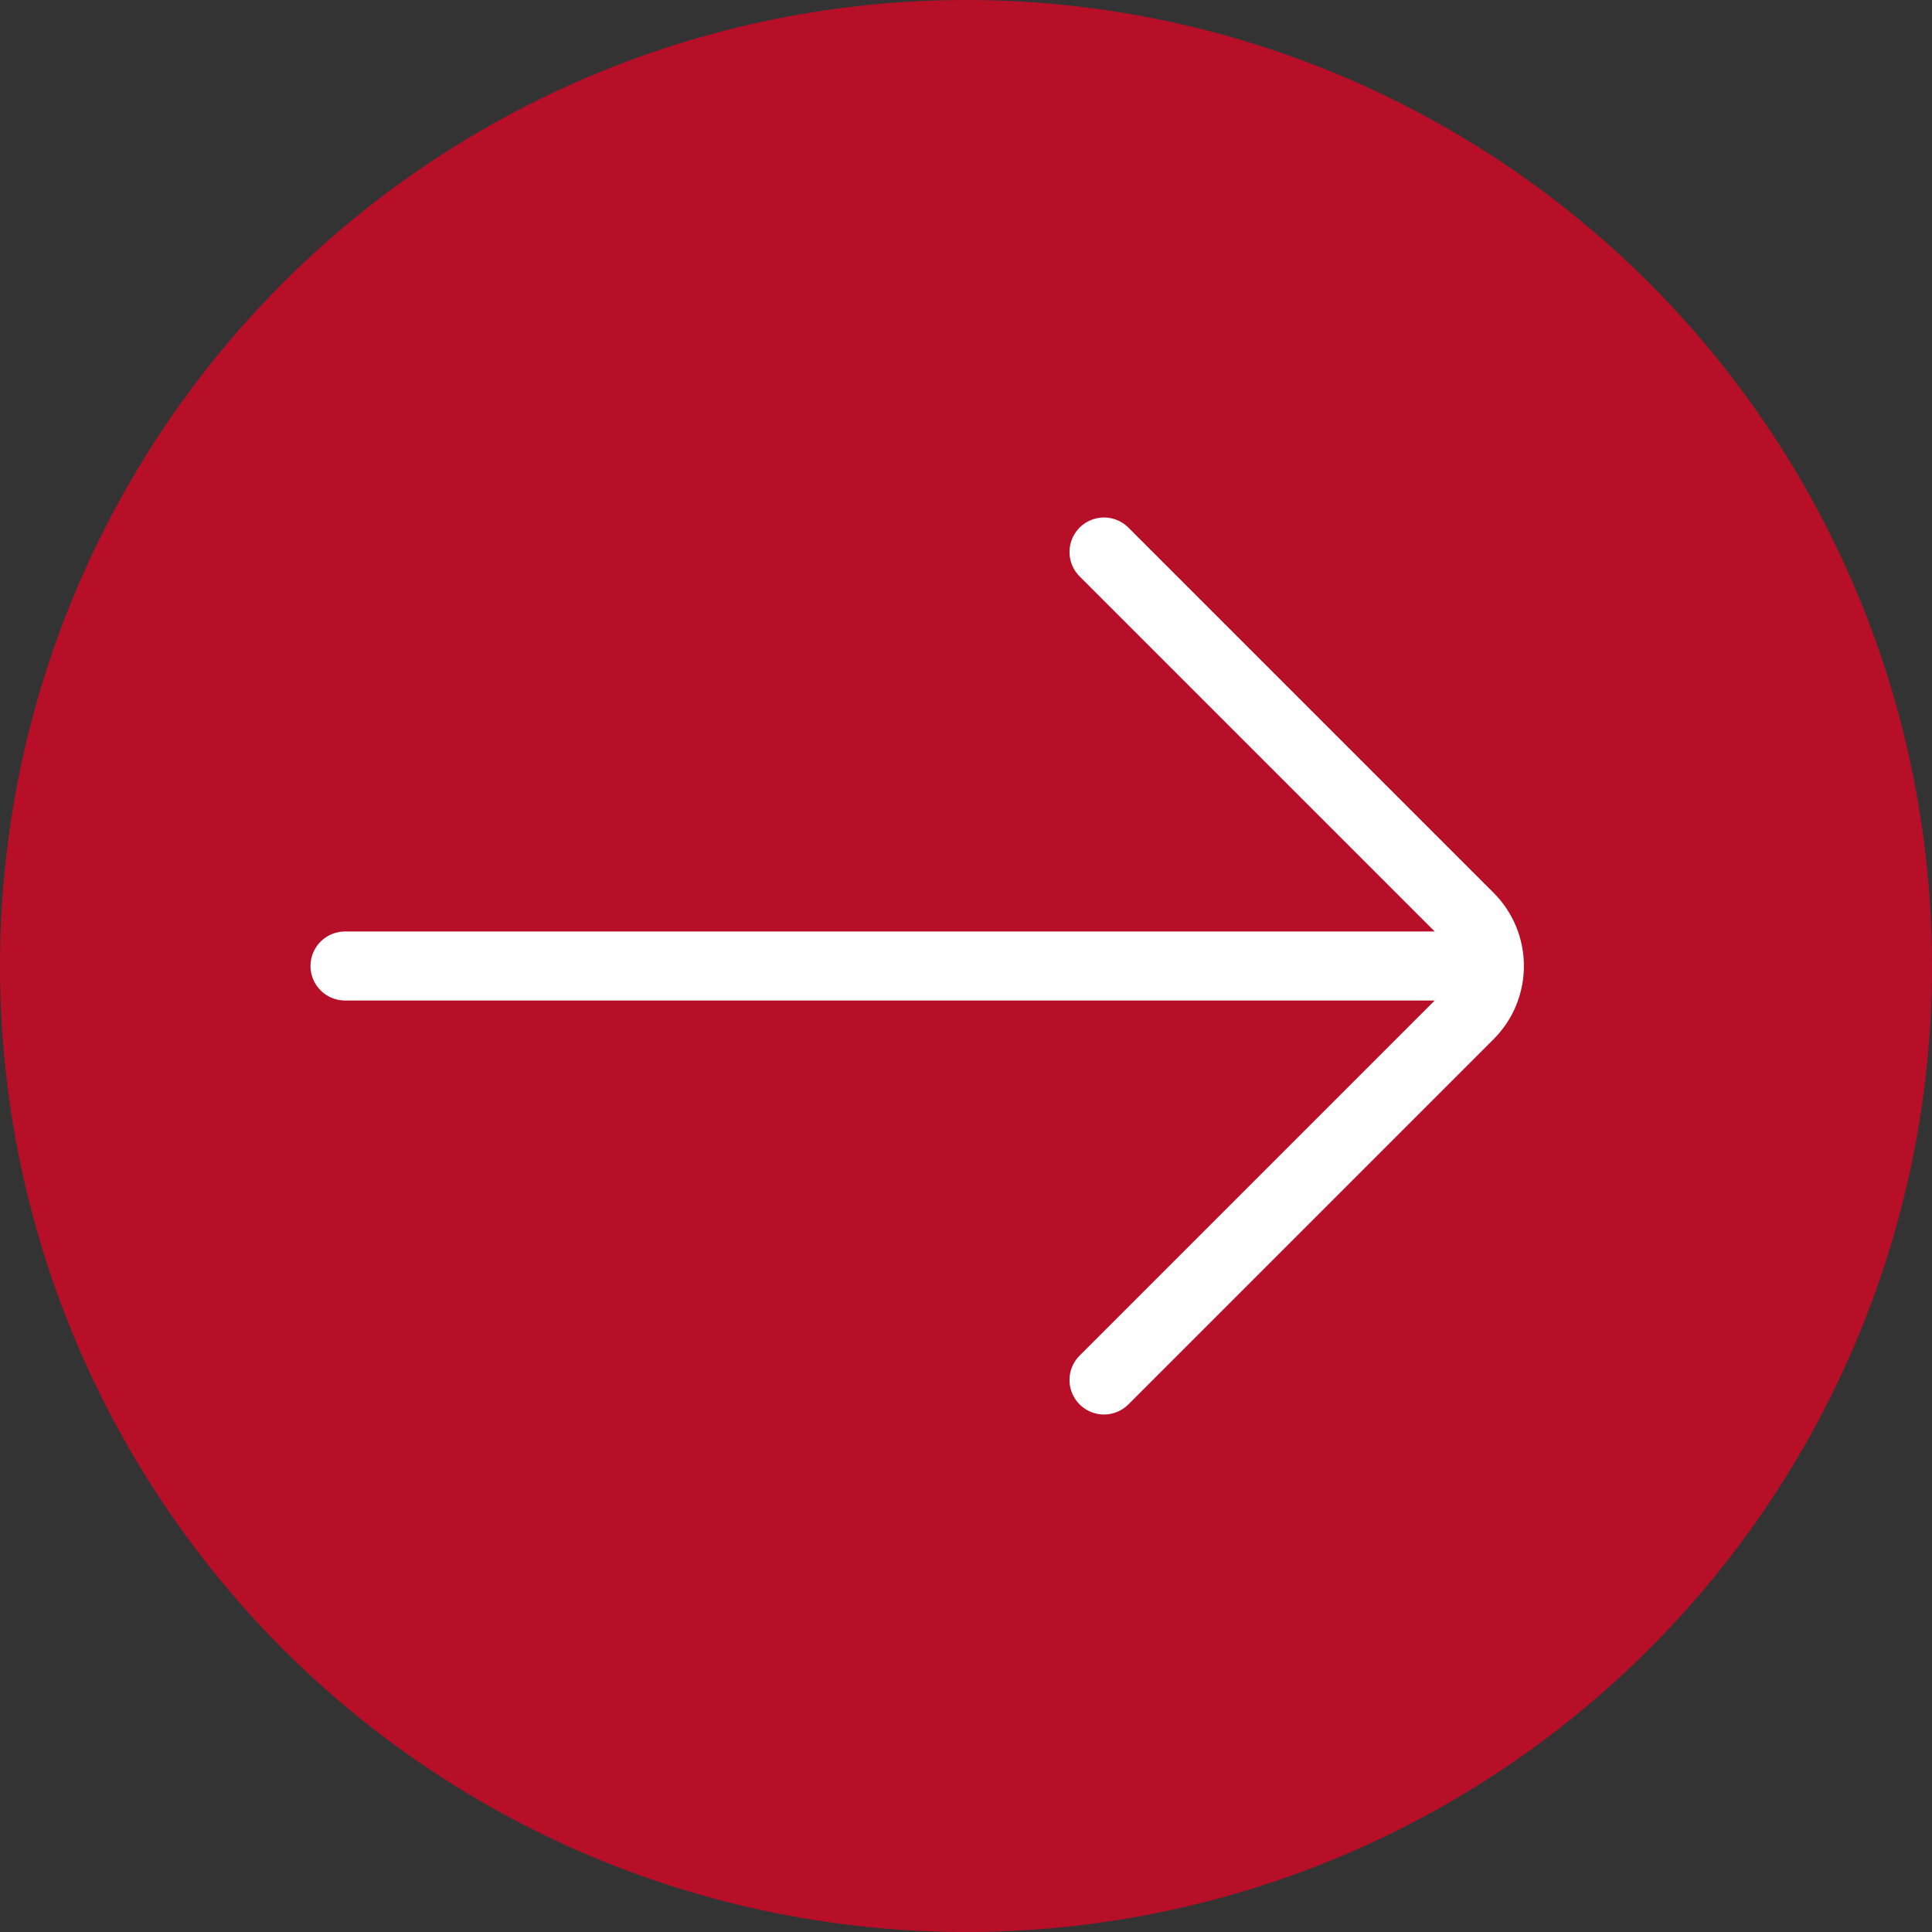 <?xml version="1.0" encoding="UTF-8"?> <svg xmlns="http://www.w3.org/2000/svg" width="28" height="28" viewBox="0 0 28 28" fill="none"><rect x="0" y="0" width="28" height="28" fill="#333333" stroke="none"/> <circle cx="14" cy="14" r="14" fill="#B80F29"></circle> <path d="M5 14L21 14" stroke="white" stroke-linecap="round"></path> <path d="M16 8L21.293 13.293C21.683 13.683 21.683 14.317 21.293 14.707L16 20" stroke="white" stroke-linecap="round"></path> </svg> 